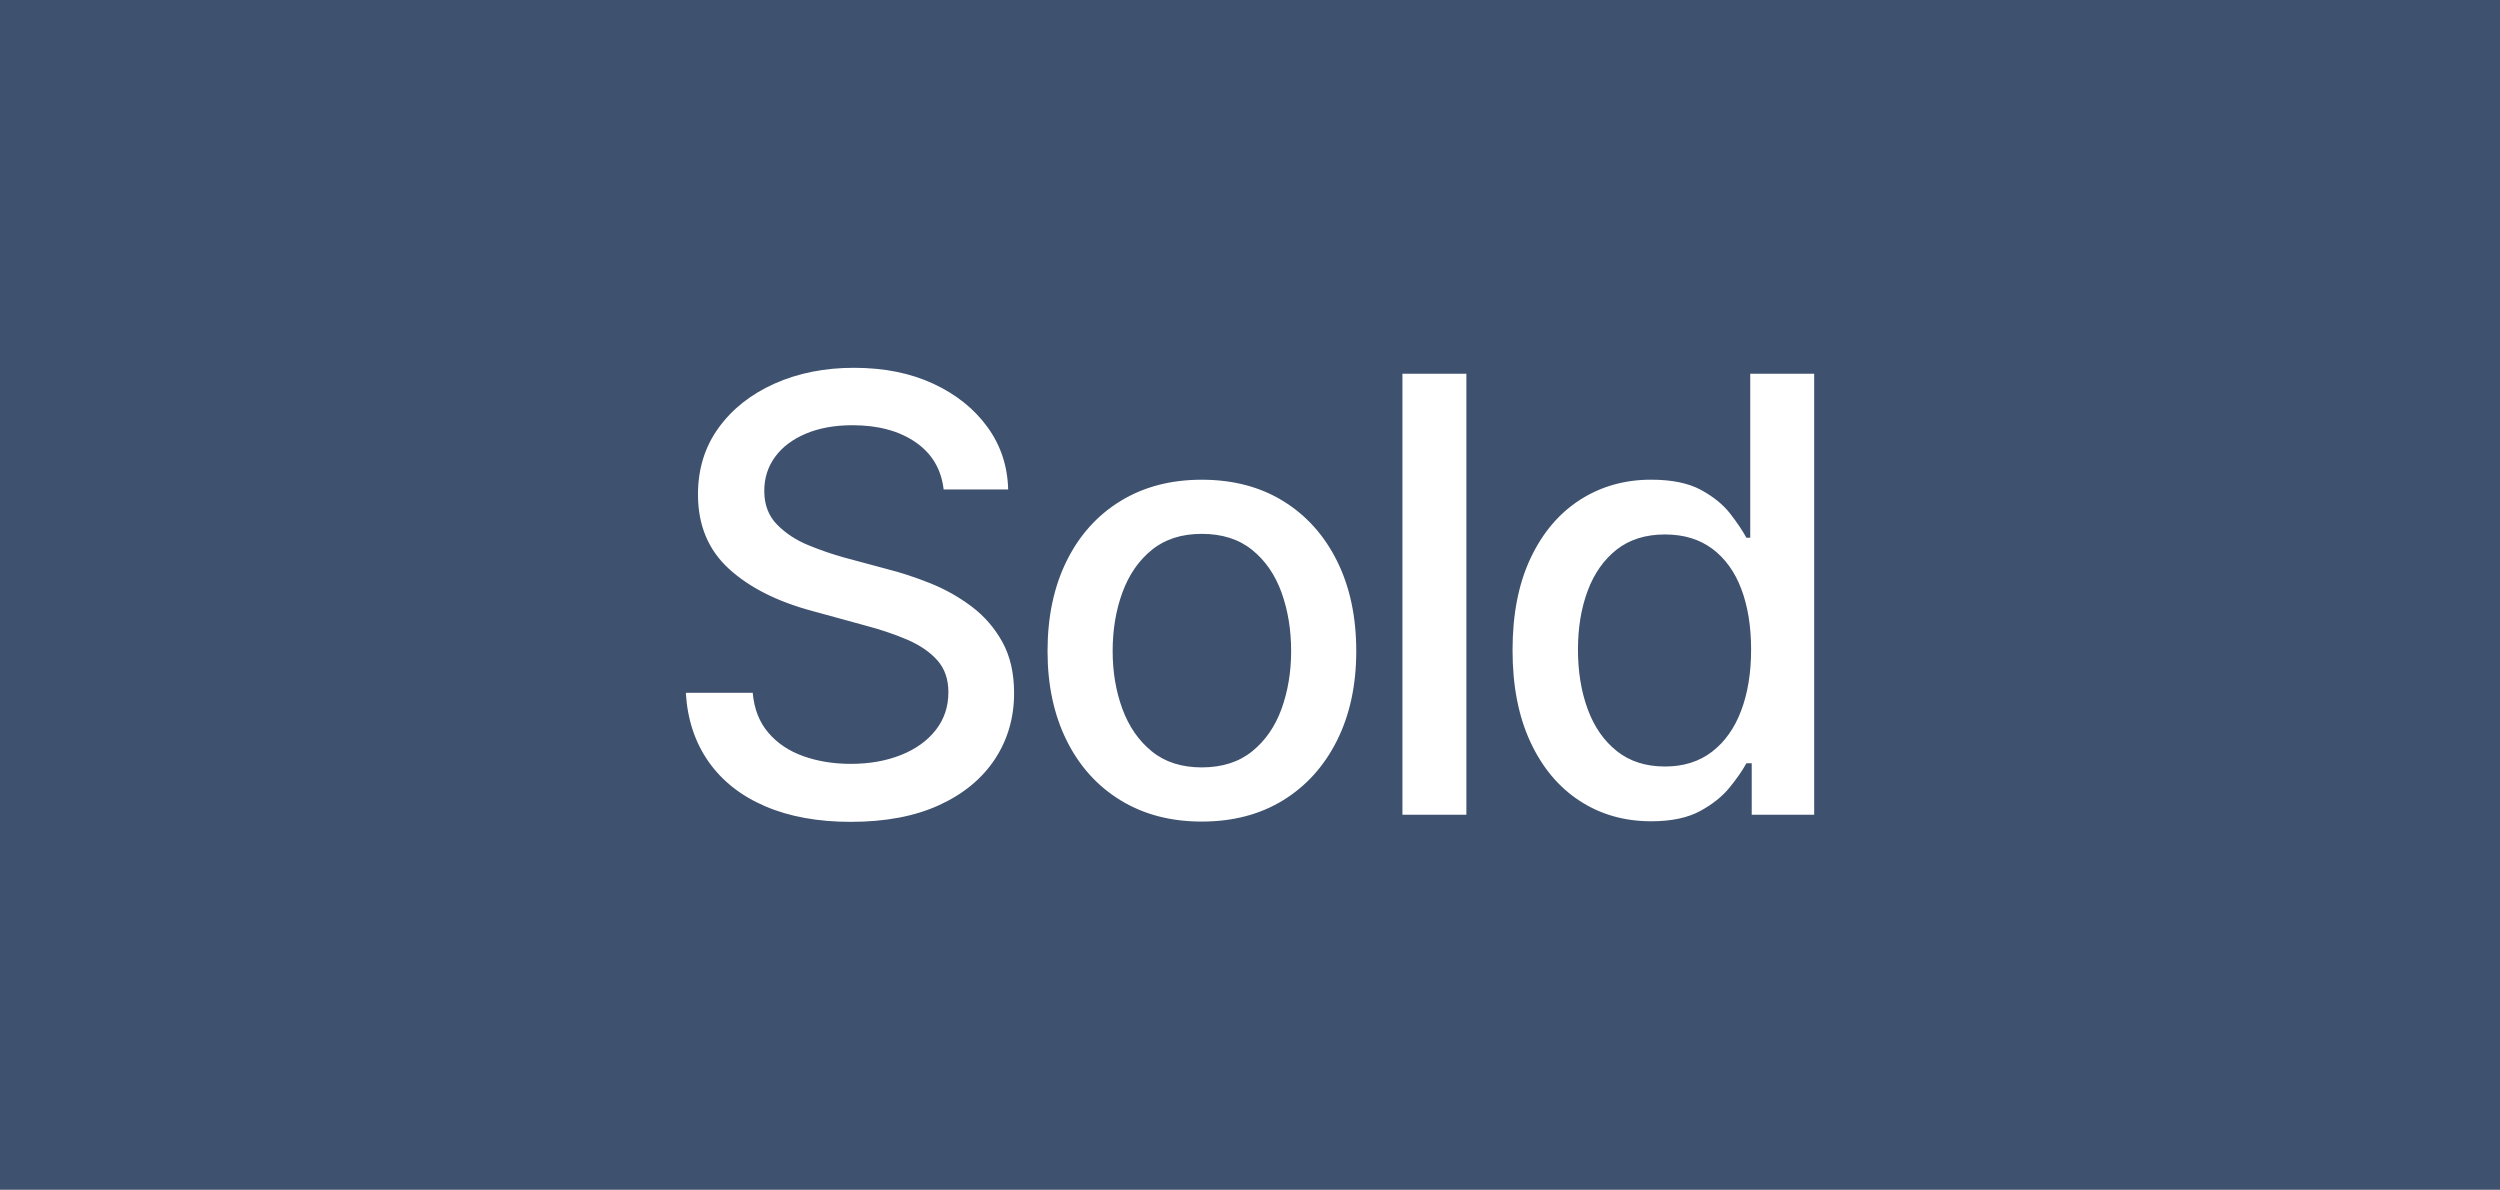 <svg  xmlns="http://www.w3.org/2000/svg" viewBox="0 0 189.707 90.275">
  <rect x="0" y="0" width="189.707" height="90.275" fill="#808080" stroke="none"/>
  <rect width="189.707" height="90.275" fill="#233e68" opacity="0.7"/>
  <path d="M64.576,62.365c-2.501,0-4.668-.393-6.502-1.179-1.835-.786-3.268-1.913-4.301-3.38-1.033-1.467-1.61-3.212-1.73-5.233h5.076c.104,1.213.498,2.22,1.179,3.021.681.801,1.568,1.397,2.662,1.786,1.093.39,2.291.584,3.594.584,1.422,0,2.695-.225,3.818-.674s2.002-1.081,2.639-1.898c.636-.816.955-1.77.955-2.864,0-.988-.281-1.797-.842-2.426s-1.322-1.149-2.28-1.561c-.959-.412-2.037-.775-3.234-1.089l-3.931-1.078c-2.695-.719-4.822-1.793-6.379-3.223-1.558-1.43-2.336-3.305-2.336-5.627,0-1.932.52-3.616,1.561-5.054,1.04-1.438,2.456-2.557,4.245-3.358,1.789-.801,3.799-1.202,6.031-1.202,2.276,0,4.279.401,6.008,1.202,1.73.801,3.1,1.895,4.11,3.279,1.011,1.385,1.539,2.969,1.583,4.75h-4.896c-.18-1.542-.895-2.74-2.145-3.594-1.25-.854-2.841-1.28-4.773-1.28-1.348,0-2.527.213-3.538.64s-1.79,1.015-2.336,1.763c-.547.749-.82,1.61-.82,2.583,0,1.048.326,1.902.977,2.561.651.659,1.445,1.179,2.381,1.561.935.382,1.838.693,2.707.932l3.257.876c1.063.27,2.156.629,3.279,1.078s2.167,1.037,3.133,1.763c.966.727,1.744,1.625,2.336,2.695.591,1.071.887,2.362.887,3.874,0,1.872-.487,3.545-1.46,5.02-.974,1.475-2.381,2.636-4.223,3.481s-4.073,1.269-6.693,1.269ZM91.192,62.343c-2.351,0-4.406-.539-6.165-1.617-1.76-1.078-3.122-2.59-4.088-4.537-.966-1.946-1.449-4.207-1.449-6.783,0-2.606.483-4.885,1.449-6.839s2.328-3.47,4.088-4.548c1.759-1.078,3.814-1.617,6.165-1.617,2.366,0,4.425.539,6.177,1.617s3.114,2.594,4.088,4.548c.973,1.954,1.46,4.234,1.46,6.839,0,2.576-.487,4.837-1.46,6.783-.974,1.947-2.336,3.459-4.088,4.537s-3.811,1.617-6.177,1.617ZM91.192,58.232c1.542,0,2.815-.404,3.818-1.213,1.003-.809,1.748-1.883,2.235-3.223.486-1.34.73-2.804.73-4.391,0-1.617-.244-3.1-.73-4.447-.487-1.348-1.232-2.426-2.235-3.234-1.003-.809-2.276-1.213-3.818-1.213-1.527,0-2.789.404-3.785,1.213-.996.809-1.741,1.887-2.235,3.234s-.741,2.83-.741,4.447c0,1.587.247,3.051.741,4.391.494,1.34,1.239,2.415,2.235,3.223.996.809,2.257,1.213,3.785,1.213ZM111.273,28.359v33.467h-4.852V28.359h4.852ZM125.288,62.32c-2.037,0-3.849-.52-5.436-1.561-1.587-1.04-2.83-2.53-3.728-4.47-.898-1.939-1.348-4.256-1.348-6.952,0-2.725.457-5.054,1.37-6.985.913-1.932,2.164-3.406,3.751-4.425,1.587-1.018,3.384-1.527,5.391-1.527,1.572,0,2.833.258,3.785.775.951.517,1.692,1.12,2.224,1.808.531.689.94,1.295,1.224,1.819h.292v-12.443h4.852v33.467h-4.739v-3.908h-.404c-.285.524-.704,1.131-1.258,1.819-.554.689-1.307,1.292-2.257,1.808-.951.517-2.19.775-3.717.775ZM126.344,58.165c1.407,0,2.598-.374,3.571-1.123.973-.749,1.71-1.789,2.212-3.122.501-1.333.752-2.875.752-4.627s-.247-3.283-.741-4.593c-.494-1.31-1.228-2.328-2.201-3.055-.974-.726-2.171-1.089-3.594-1.089-1.468,0-2.688.382-3.661,1.145-.974.764-1.707,1.805-2.201,3.122-.494,1.318-.741,2.808-.741,4.47,0,1.677.247,3.186.741,4.526.494,1.34,1.231,2.4,2.212,3.178.981.779,2.197,1.168,3.65,1.168Z" fill="#fff"/>
</svg>